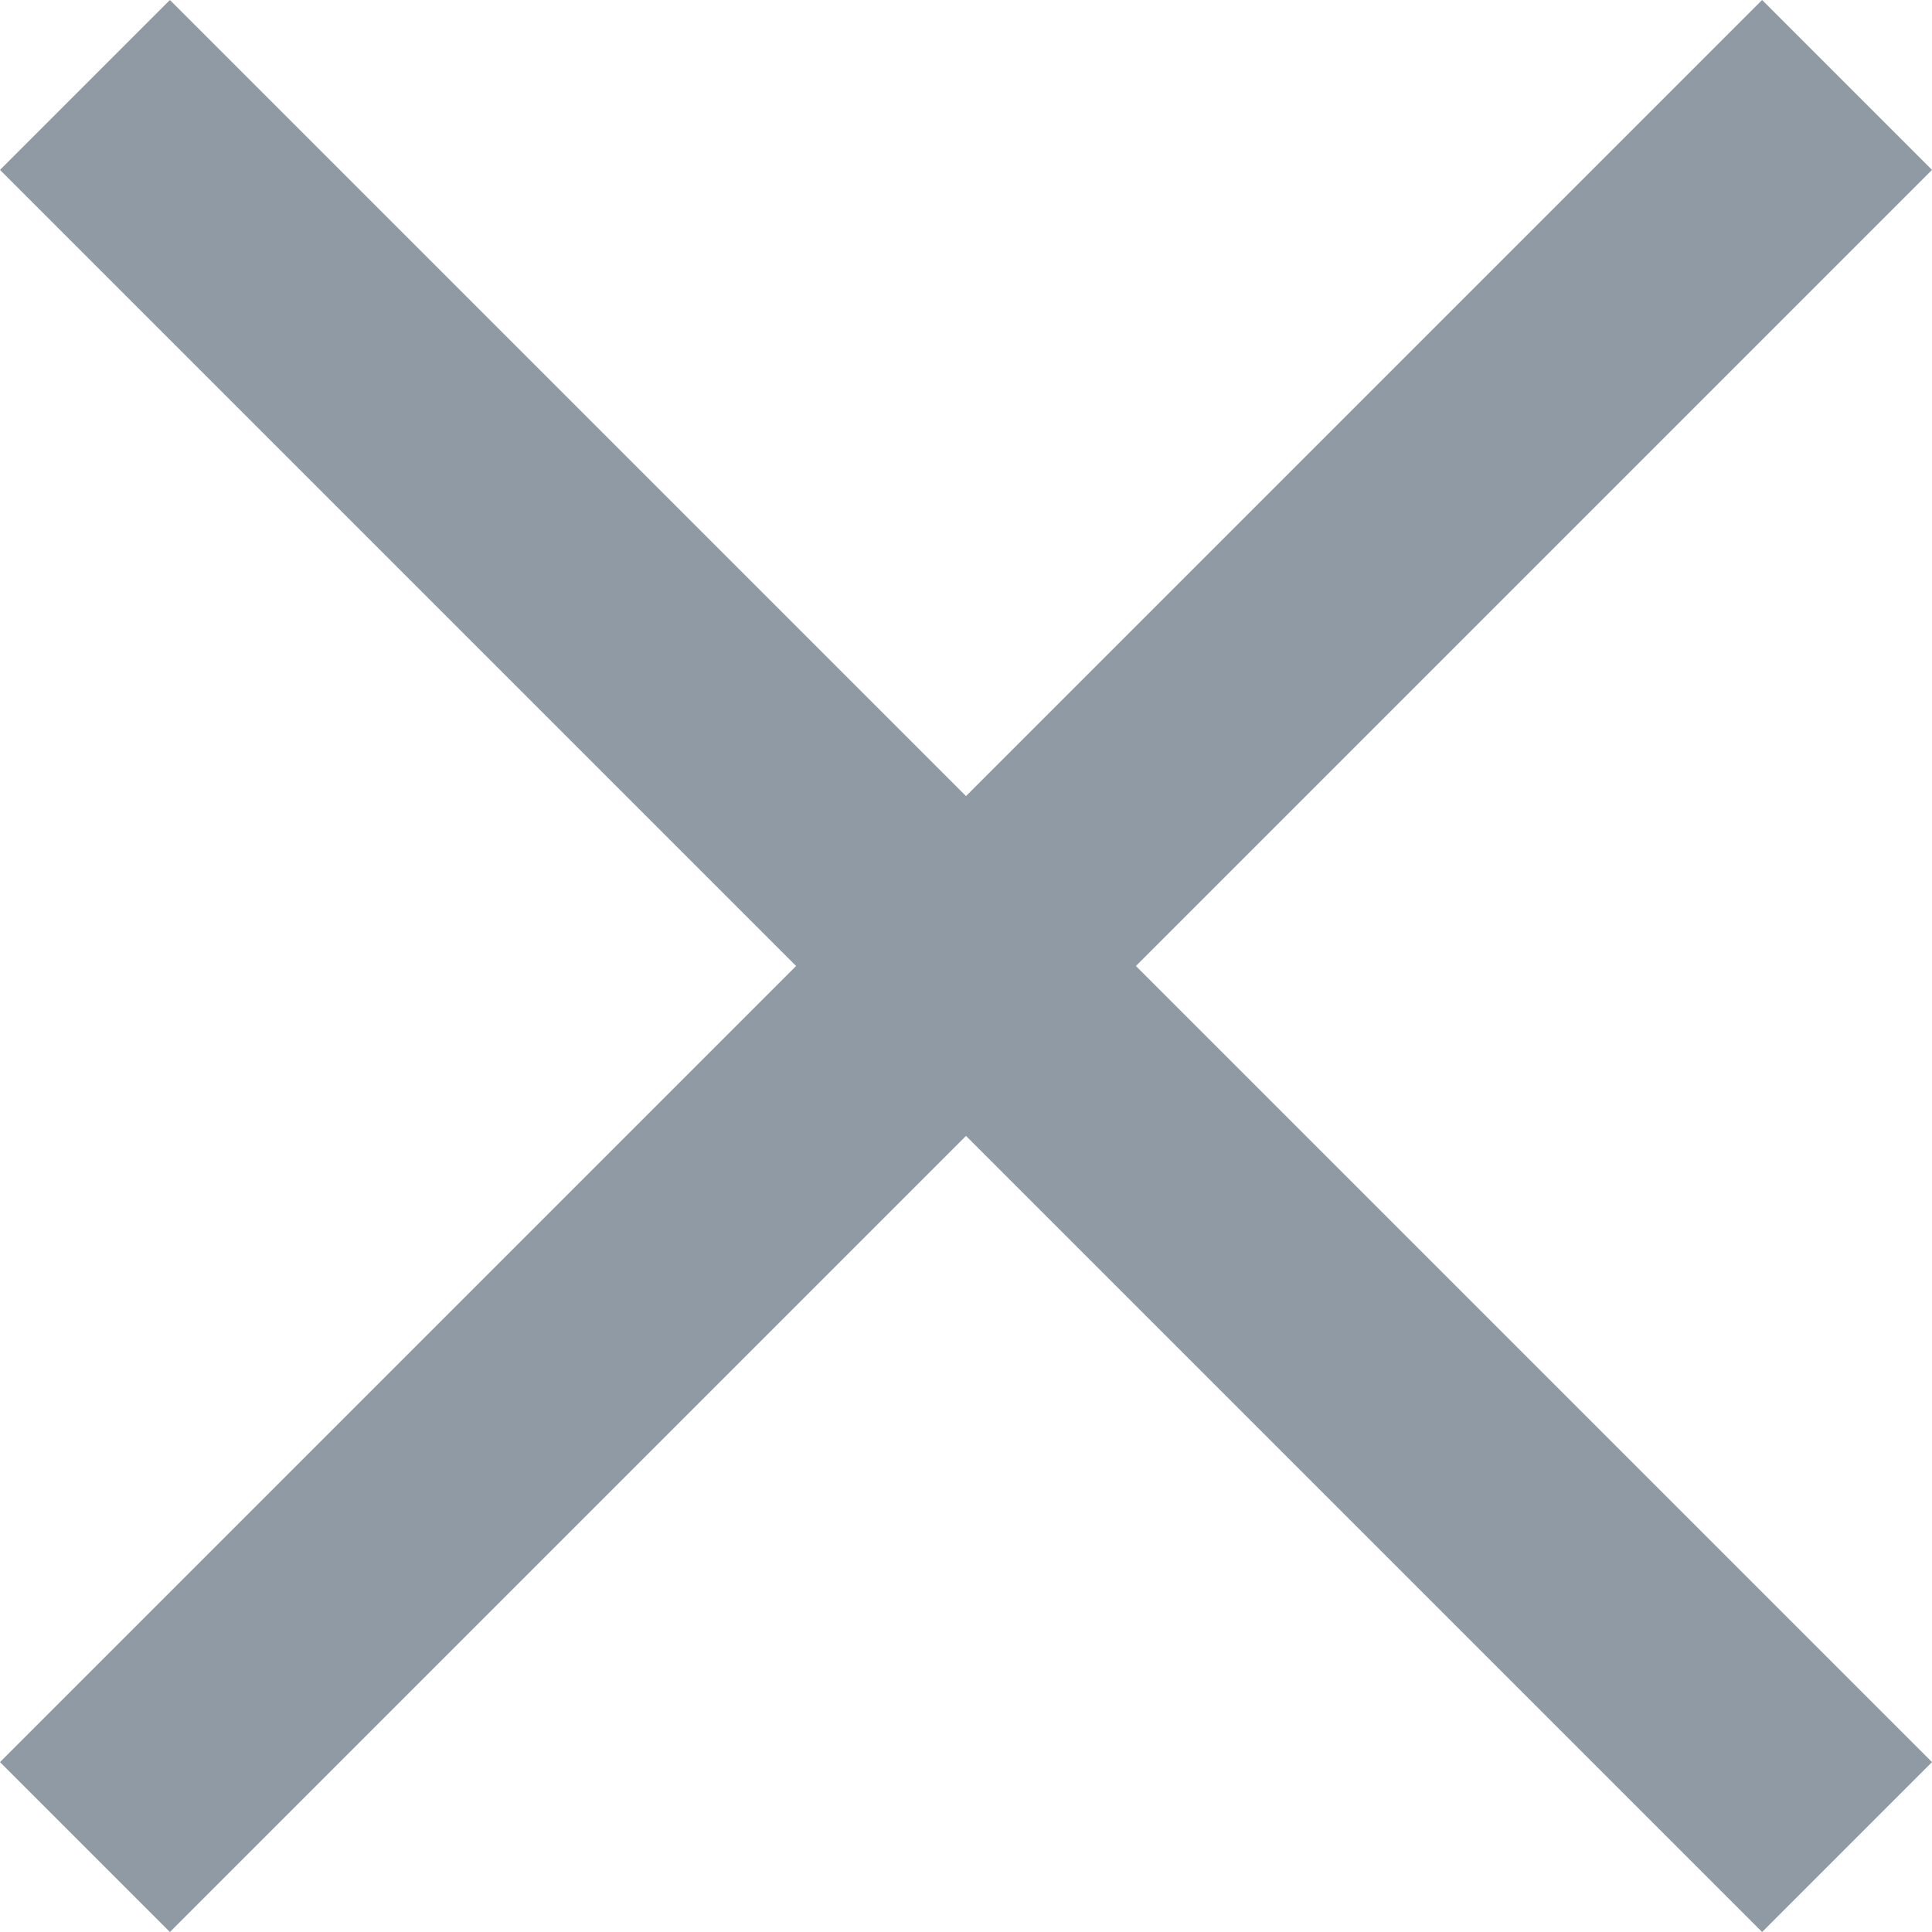 <svg xmlns="http://www.w3.org/2000/svg" width="16.081" height="16.081" viewBox="0 0 16.081 16.081">
  <g id="cerrar" transform="translate(0.707 0.707)">
    <line id="Línea_14" data-name="Línea 14" x2="14.667" y2="14.667" fill="none" stroke="#909aa4" stroke-width="2"/>
    <line id="Línea_15" data-name="Línea 15" y1="14.667" x2="14.667" fill="none" stroke="#909aa4" stroke-width="2"/>
  </g>
</svg>
